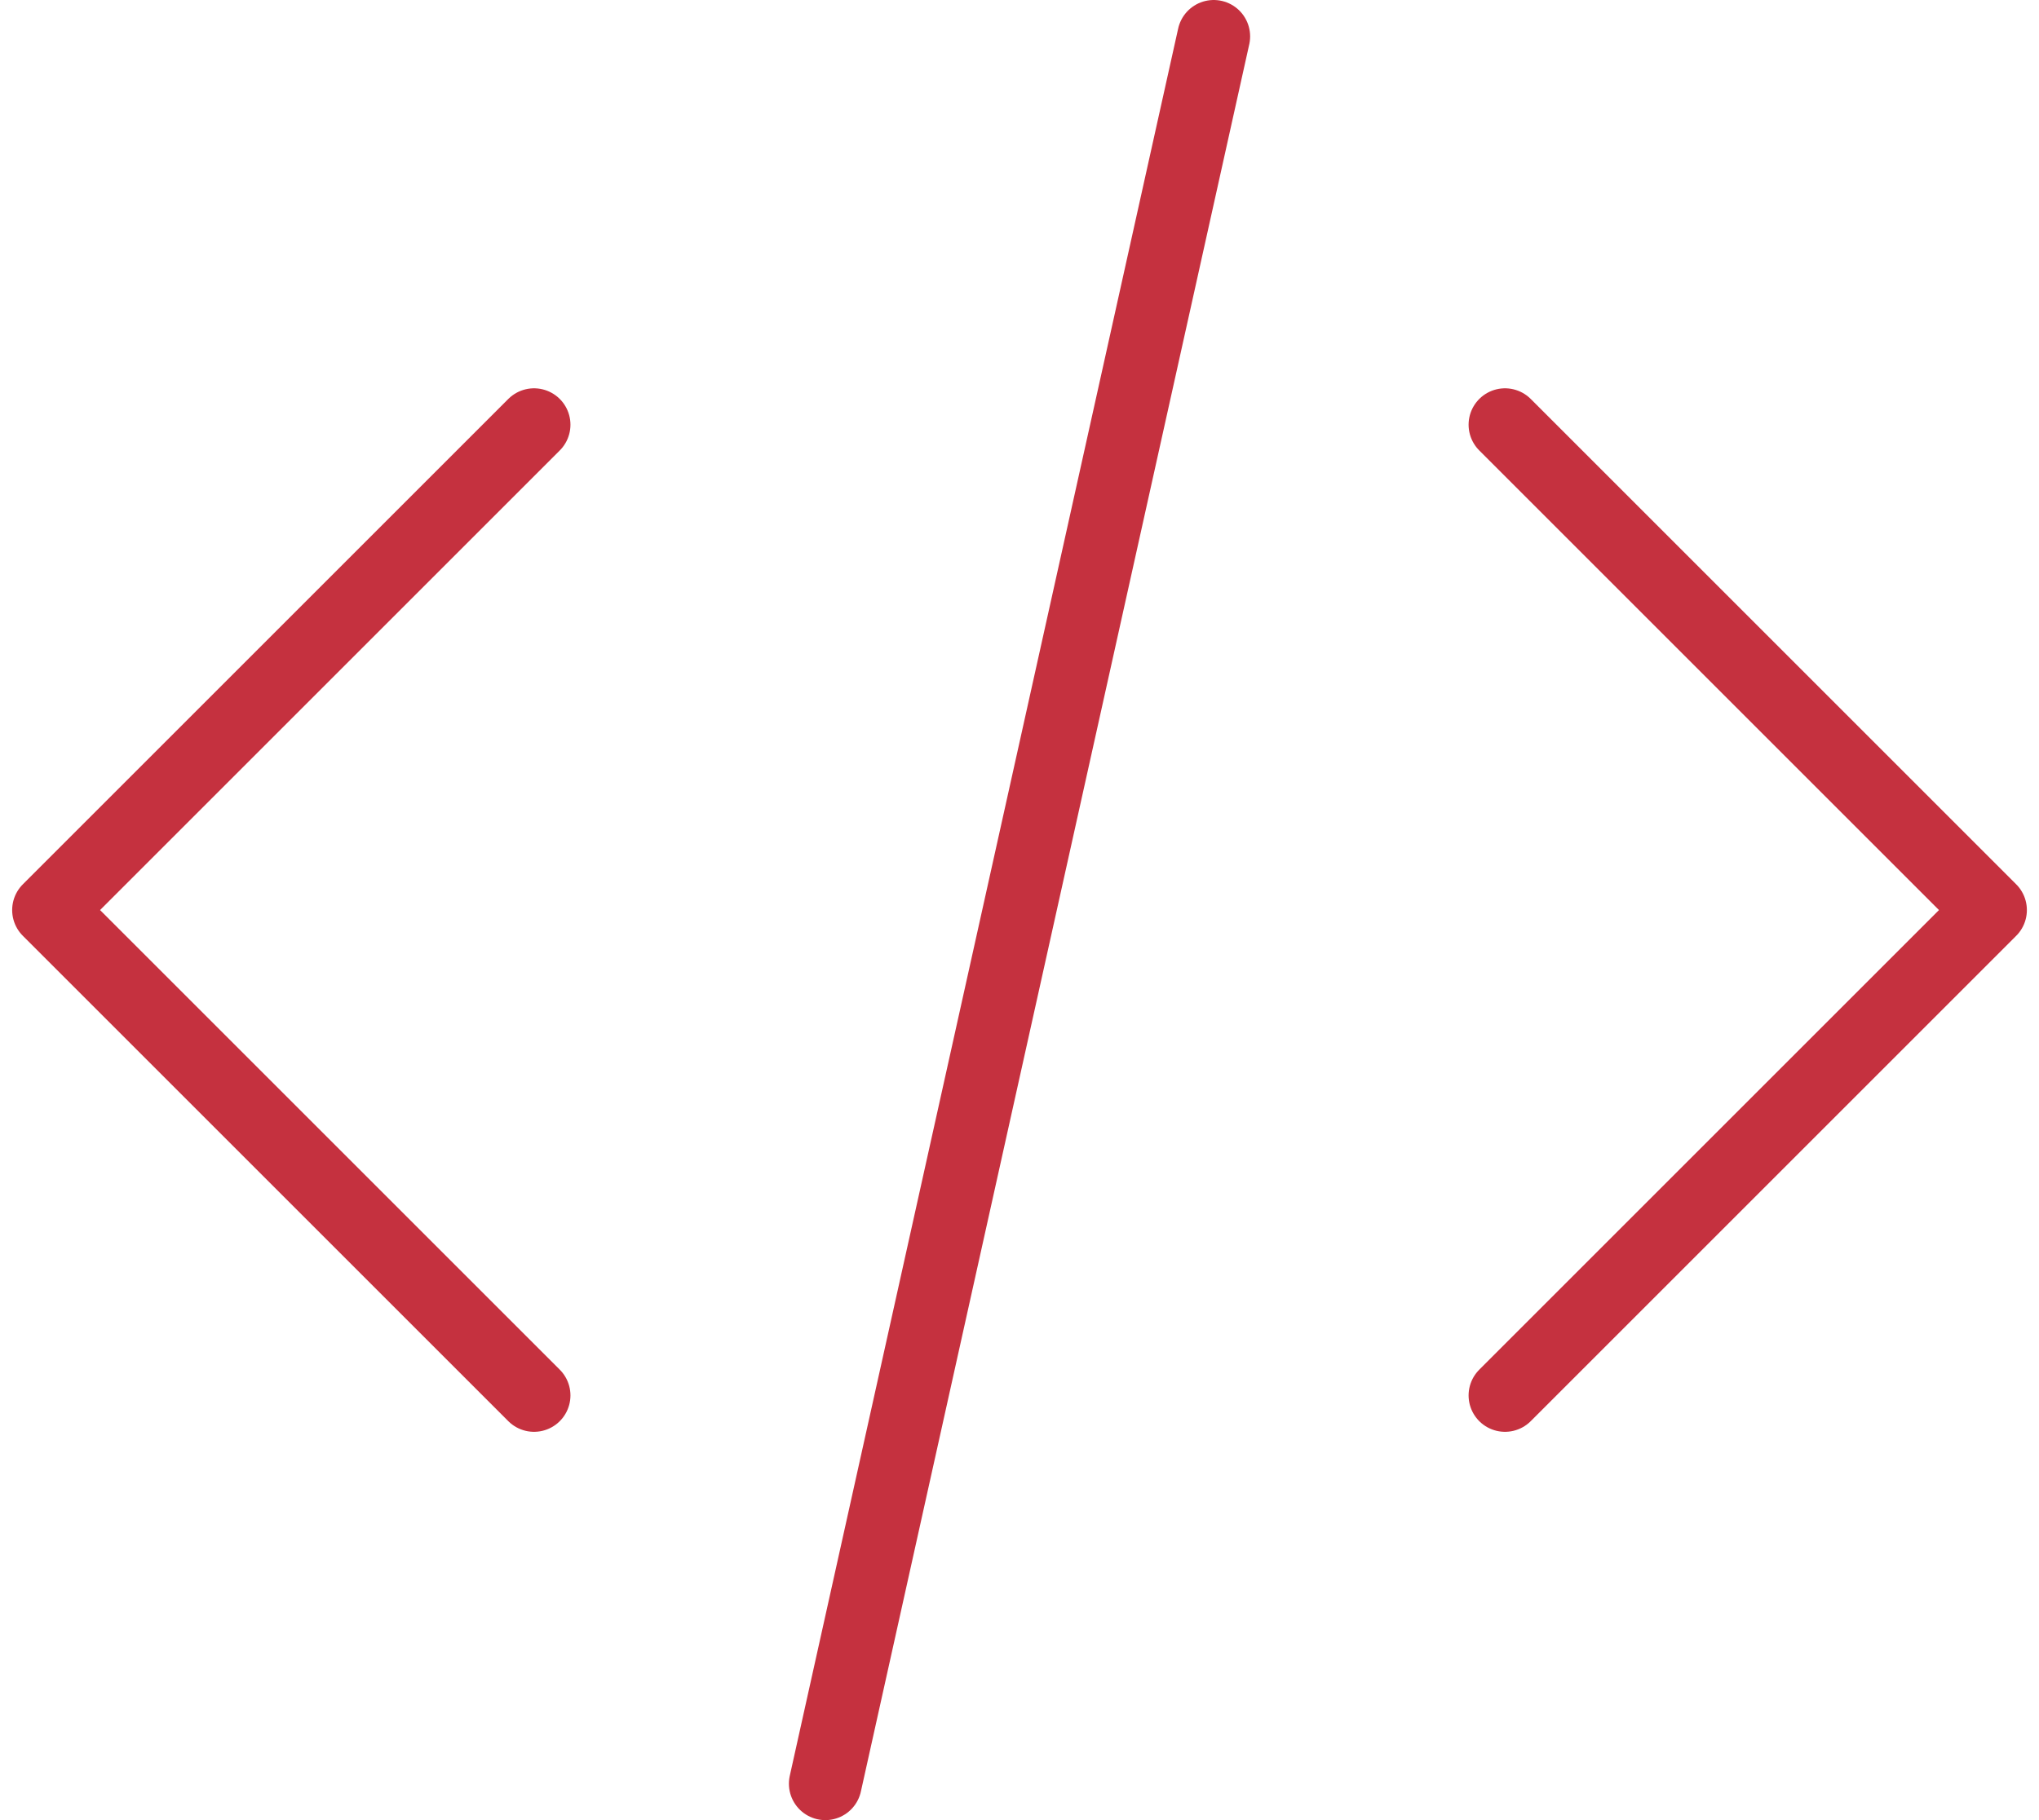 <svg width="56" height="50" viewBox="0 0 56 50" fill="none" xmlns="http://www.w3.org/2000/svg">
<path d="M41.334 38.333L54.667 25L41.334 11.667M14.667 11.667L1.334 25L14.667 38.333M33.334 1L22.667 49" stroke="#C5313F" stroke-width="2" stroke-linecap="round" stroke-linejoin="round"/>
</svg>
